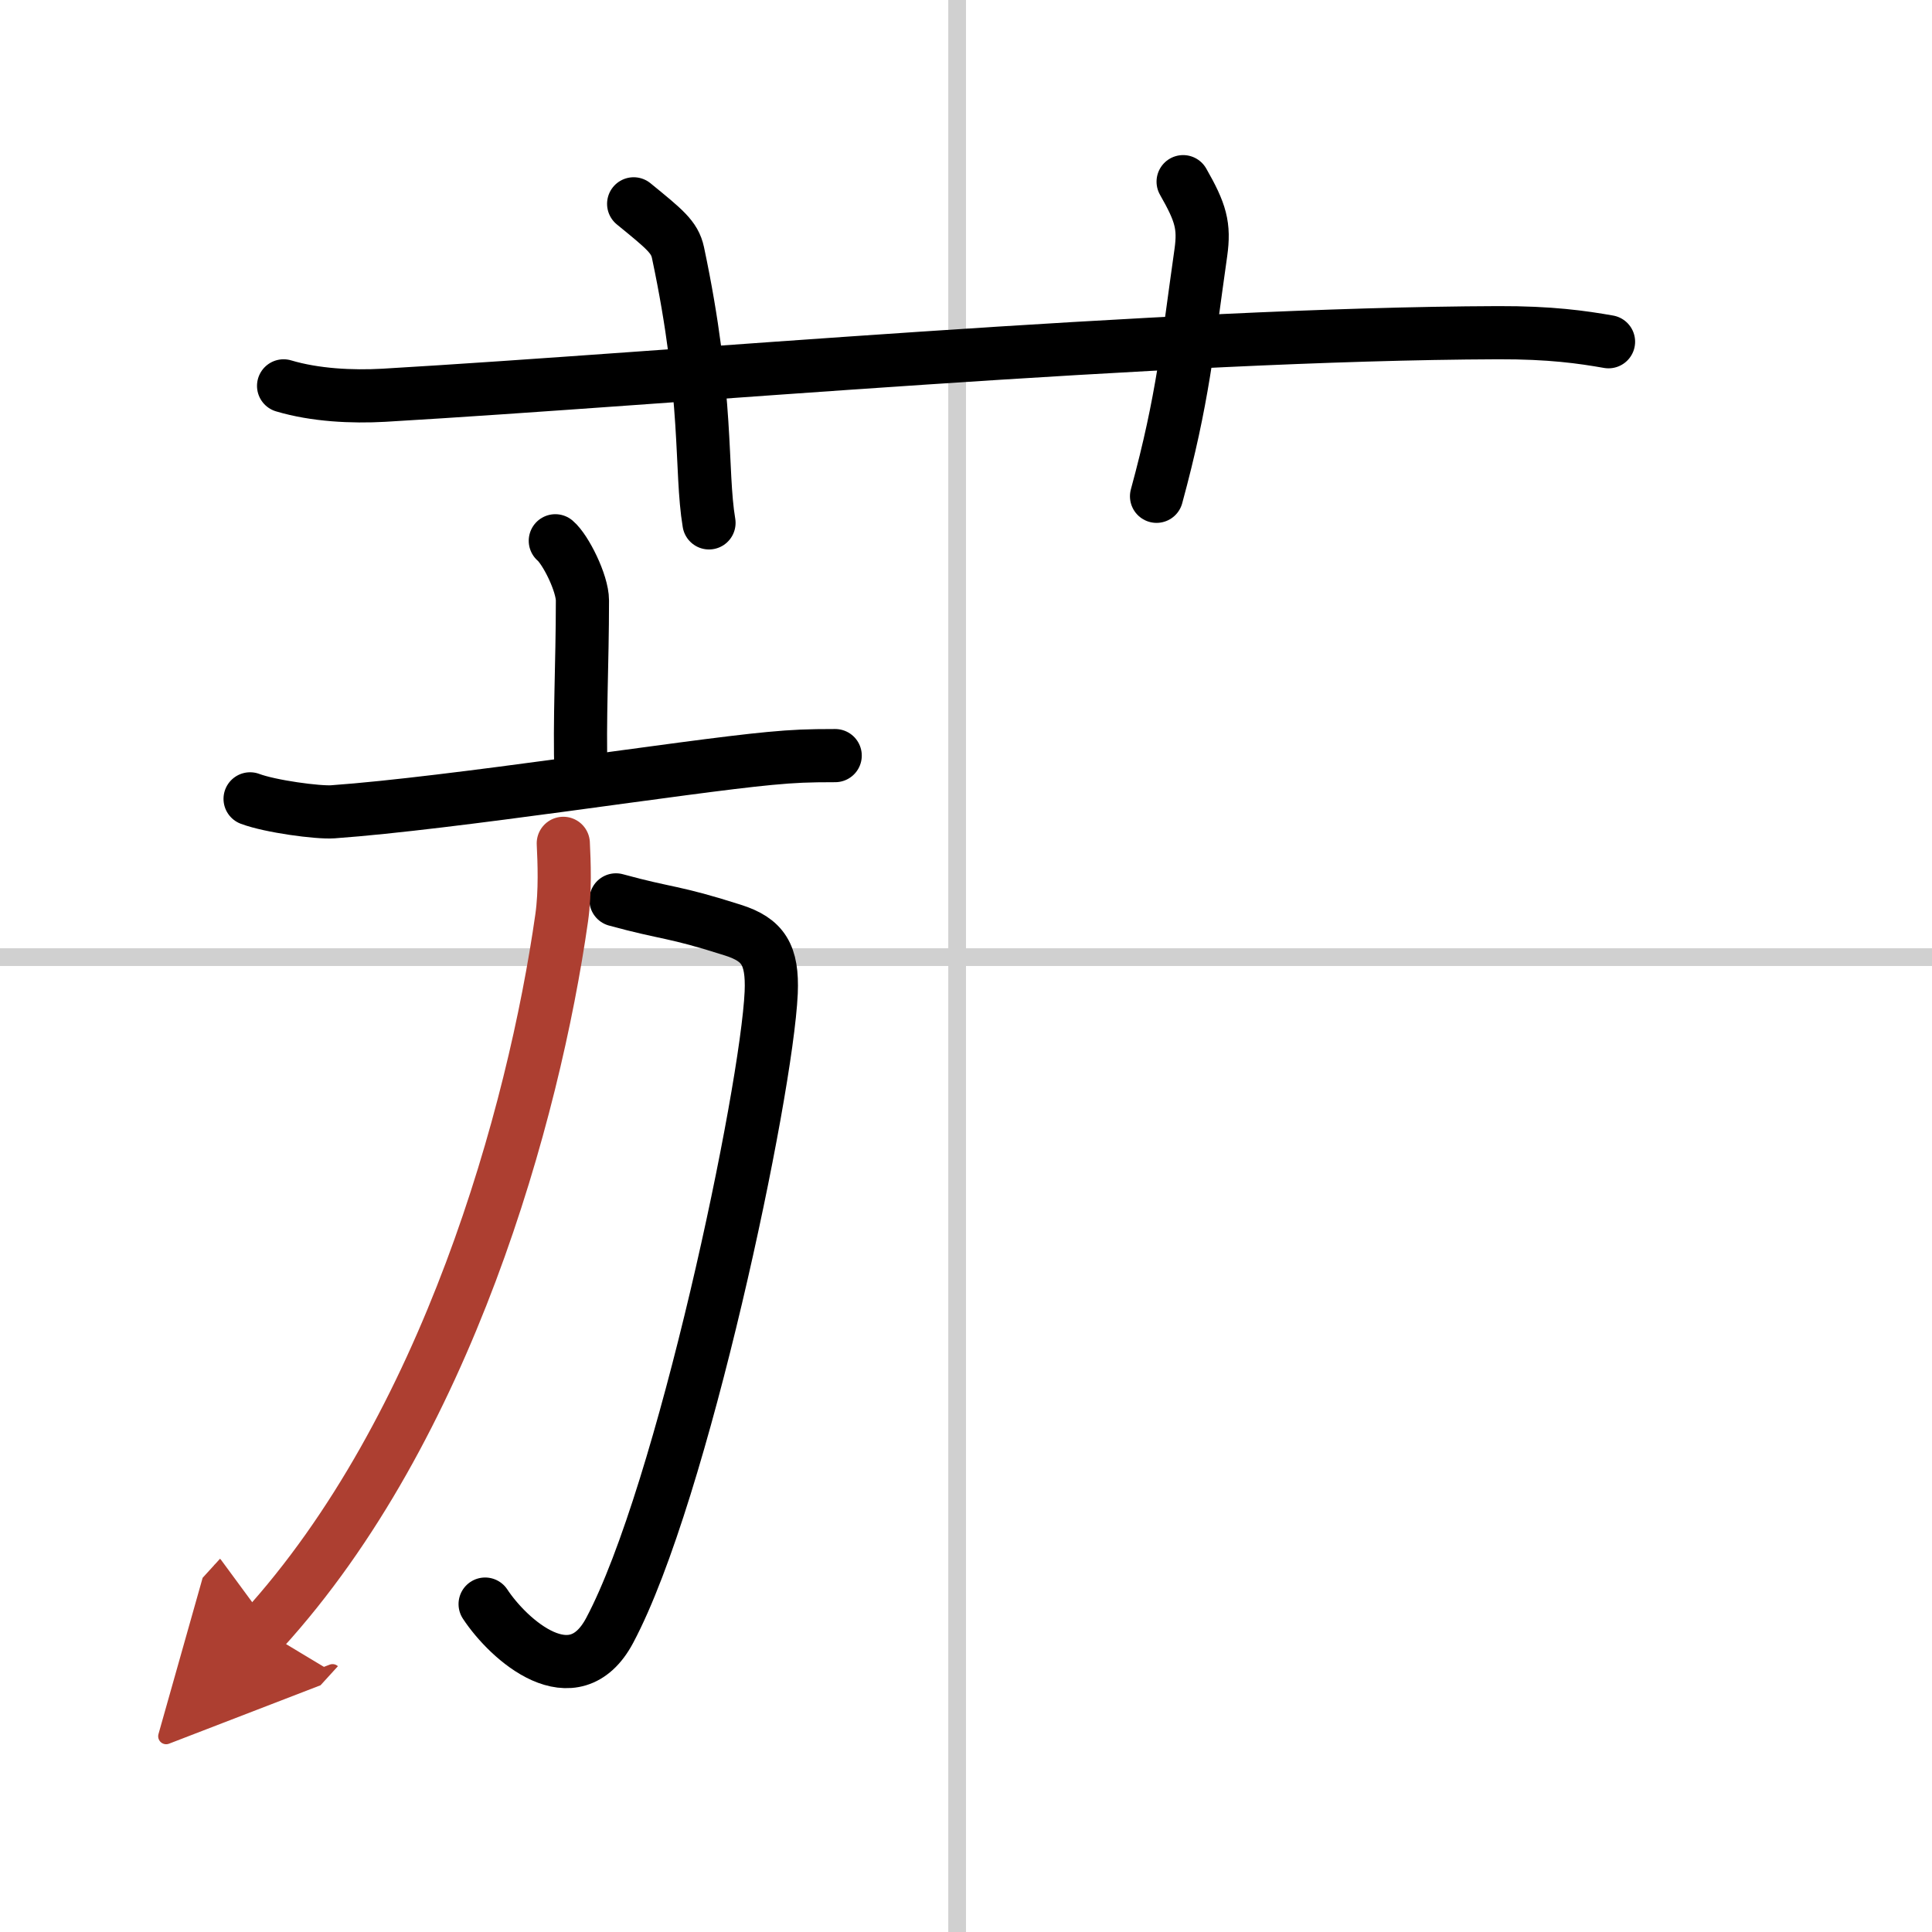 <svg width="400" height="400" viewBox="0 0 109 109" xmlns="http://www.w3.org/2000/svg"><defs><marker id="a" markerWidth="4" orient="auto" refX="1" refY="5" viewBox="0 0 10 10"><polyline points="0 0 10 5 0 10 1 5" fill="#ad3f31" stroke="#ad3f31"/></marker></defs><g fill="none" stroke="#000" stroke-linecap="round" stroke-linejoin="round" stroke-width="3"><rect width="100%" height="100%" fill="#fff" stroke="#fff"/><line x1="54" x2="54" y2="109" stroke="#d0d0d0" stroke-width="1"/><line x2="109" y1="54" y2="54" stroke="#d0d0d0" stroke-width="1"/><path d="m16 21.77c1.78 0.53 3.86 0.63 5.65 0.53 16.4-0.96 43.96-3.46 62.86-3.53 2.97-0.01 4.76 0.25 6.24 0.51"/><path d="M35.75,11.5c1.75,1.43,2.31,1.87,2.5,2.75C40,22.5,39.5,26.5,40,29.5"/><path d="m66.75 10.25c1 1.75 1.21 2.49 1 4-0.75 5.25-1 8.25-2.5 13.75"/><path d="m31.33 30.51c0.58 0.49 1.53 2.39 1.53 3.37 0 3.6-0.18 6.77-0.08 9.82"/><path d="m14.11 45.07c1.14 0.43 3.84 0.79 4.67 0.73 6.71-0.48 19.84-2.56 24.65-3.01 1.4-0.13 2.15-0.16 3.69-0.16"/><path d="m34.75 50.77c2.95 0.81 3.17 0.61 6.61 1.71 1.69 0.54 2.24 1.38 2.15 3.52-0.26 5.66-5 28.25-9.11 35.98-2.03 3.82-5.7 0.54-7.03-1.48"/><path d="m31.78 47.58c0.05 1.04 0.12 2.7-0.09 4.2-1.58 11.08-6.47 28.79-16.86 40.19" marker-end="url(#a)" stroke="#ad3f31"/></g></svg>
